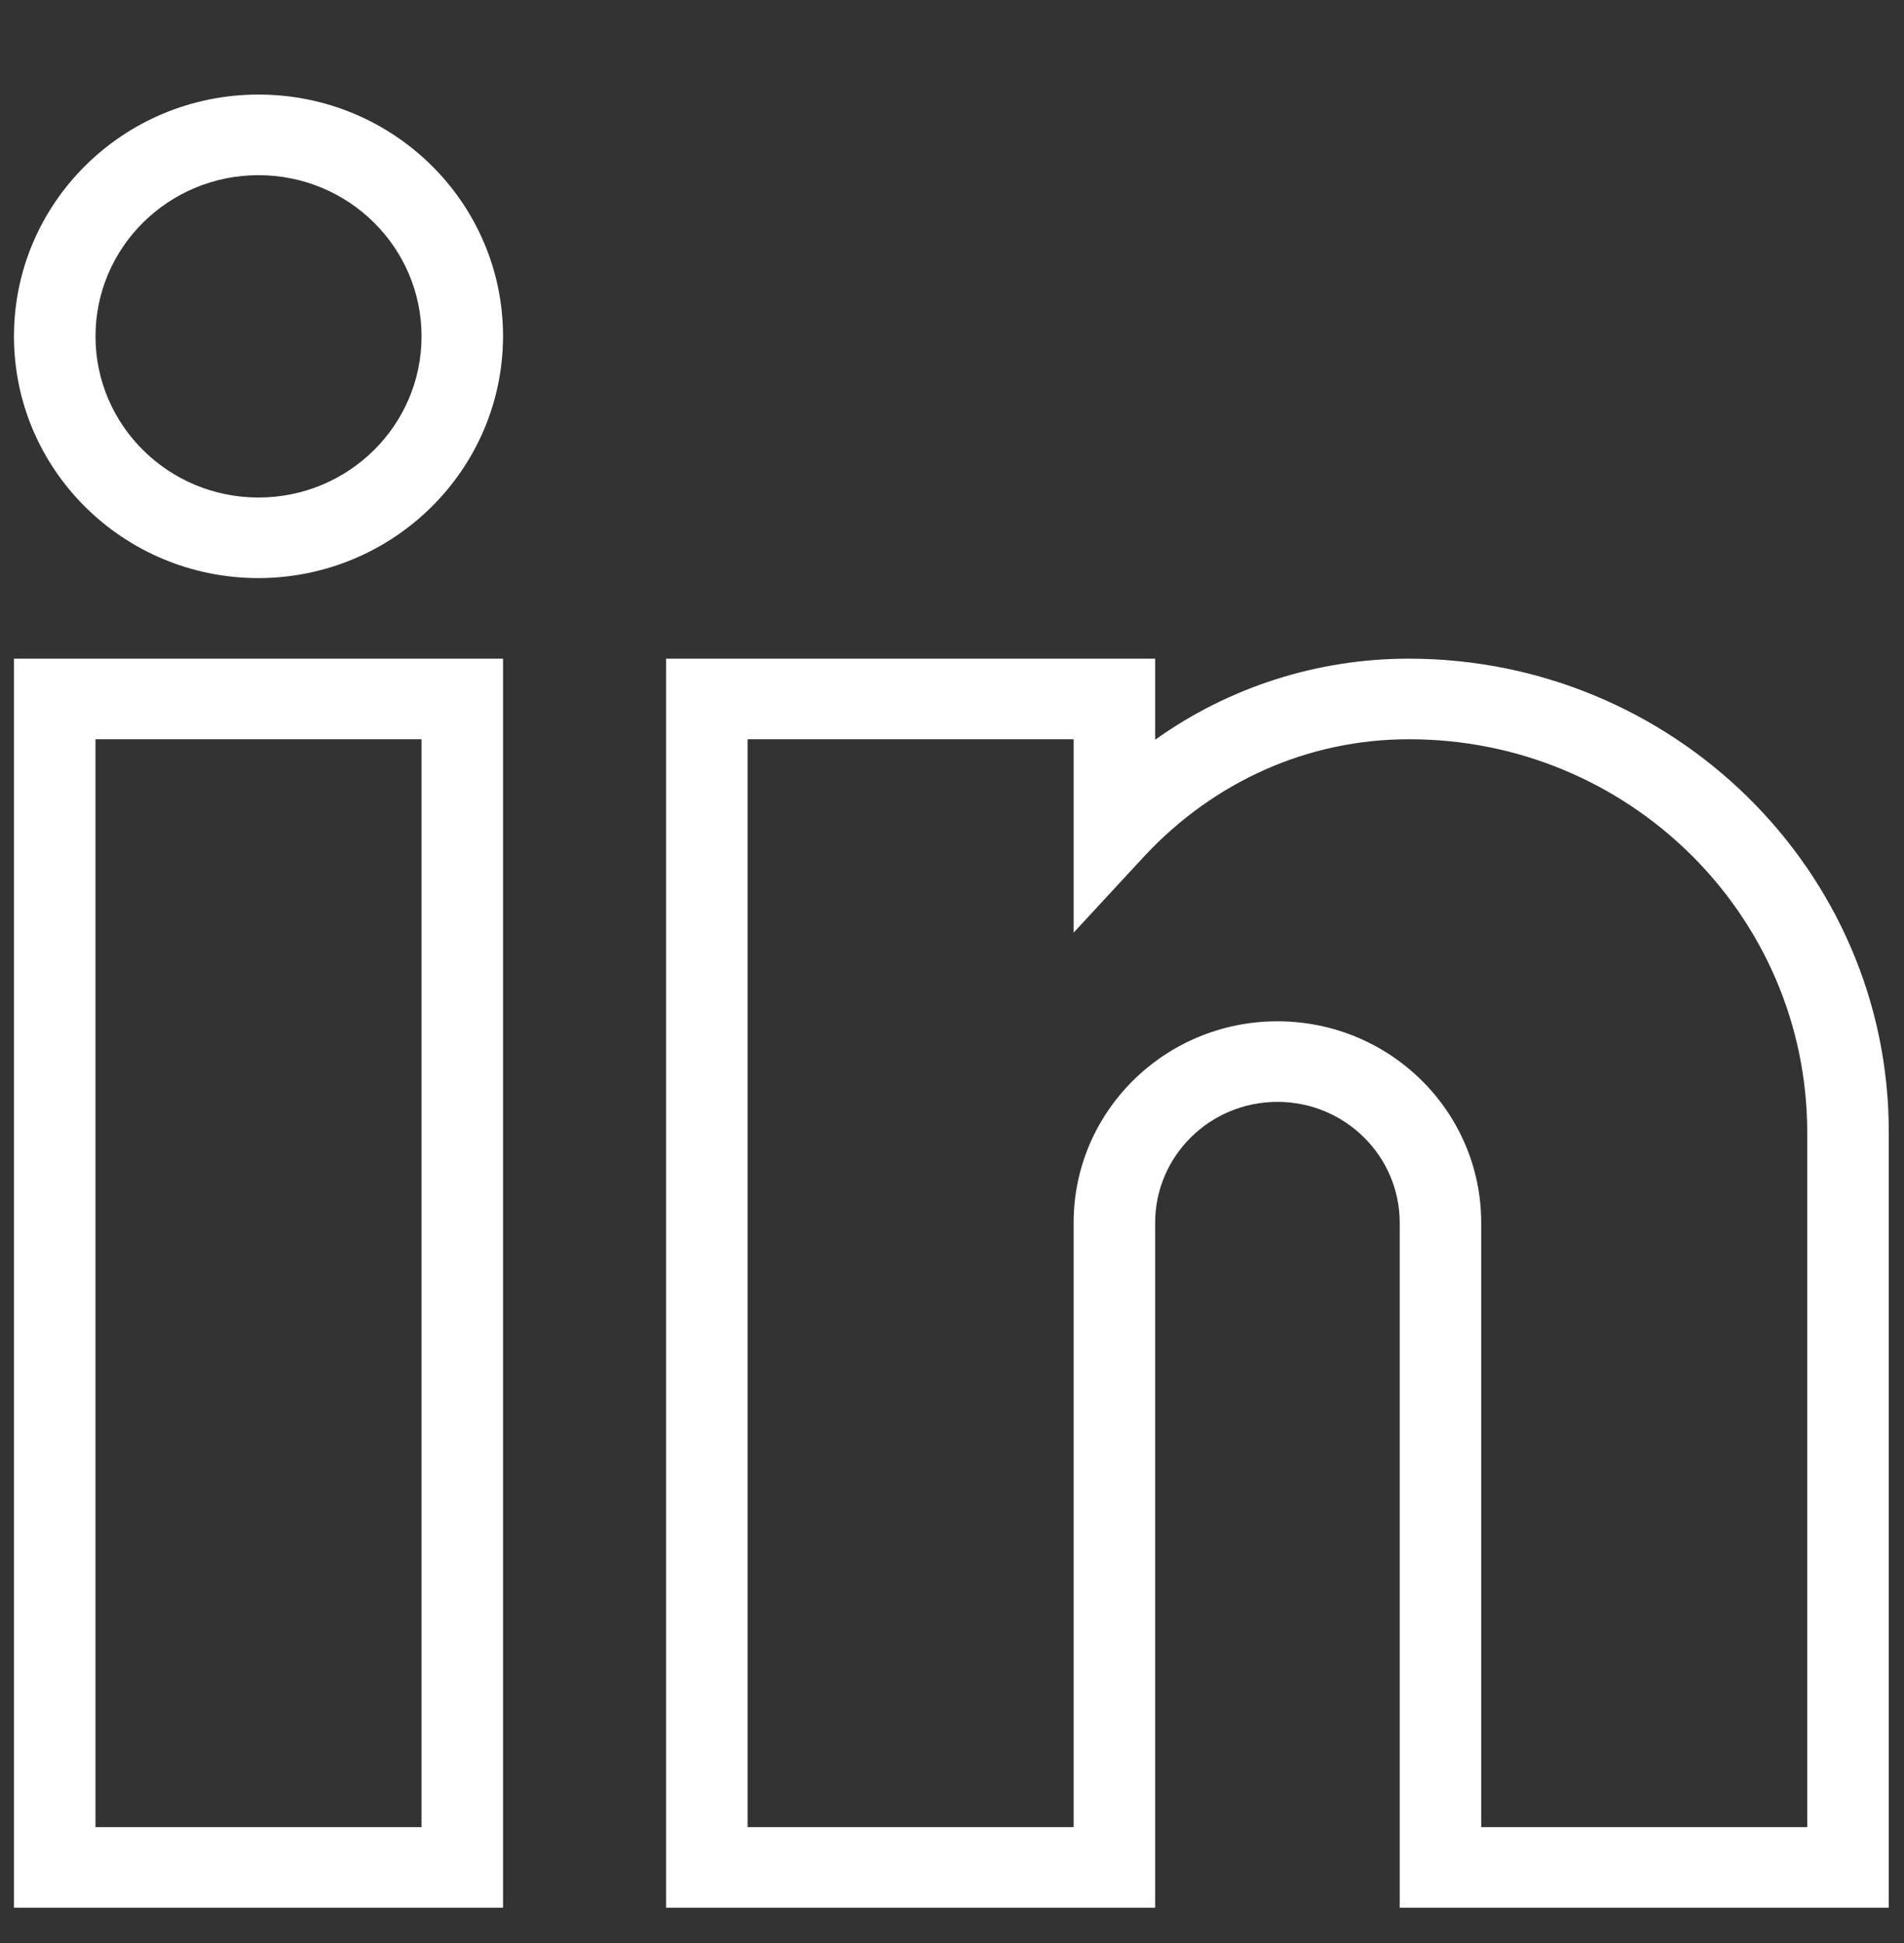 <svg width="50" height="51" viewBox="0 0 50 51" fill="none" xmlns="http://www.w3.org/2000/svg">
<rect x="0" y="0" width="50" height="51" fill="#333333" stroke="none"/>
<path d="M13.21 50.074H0.367V17.289H13.21V50.074ZM2.508 47.959H11.07V19.404H2.508V47.959ZM49.6 50.074H36.757V32.095C36.757 30.343 35.319 28.922 33.546 28.922C31.772 28.922 30.335 30.343 30.335 32.095V50.074H17.492V17.289H30.335V19.417C32.273 18.032 34.605 17.287 36.997 17.289C43.941 17.289 49.6 22.855 49.6 29.702V50.074ZM38.897 47.959H47.459V29.702C47.445 24.005 42.763 19.397 36.997 19.404C34.362 19.404 31.887 20.501 30.041 22.484L28.194 24.48V19.404H19.632V47.959H28.194V32.095C28.194 29.174 30.59 26.807 33.546 26.807C36.501 26.807 38.897 29.174 38.897 32.095V47.959ZM6.789 15.174C3.242 15.174 0.367 12.333 0.367 8.828C0.367 5.324 3.242 2.482 6.789 2.482C10.336 2.482 13.21 5.324 13.21 8.828C13.203 12.329 10.332 15.167 6.789 15.174ZM6.789 4.598C4.425 4.598 2.508 6.492 2.508 8.828C2.508 11.165 4.425 13.059 6.789 13.059C9.153 13.059 11.07 11.165 11.07 8.828C11.07 6.492 9.153 4.598 6.789 4.598Z" fill="white"/>
</svg>
